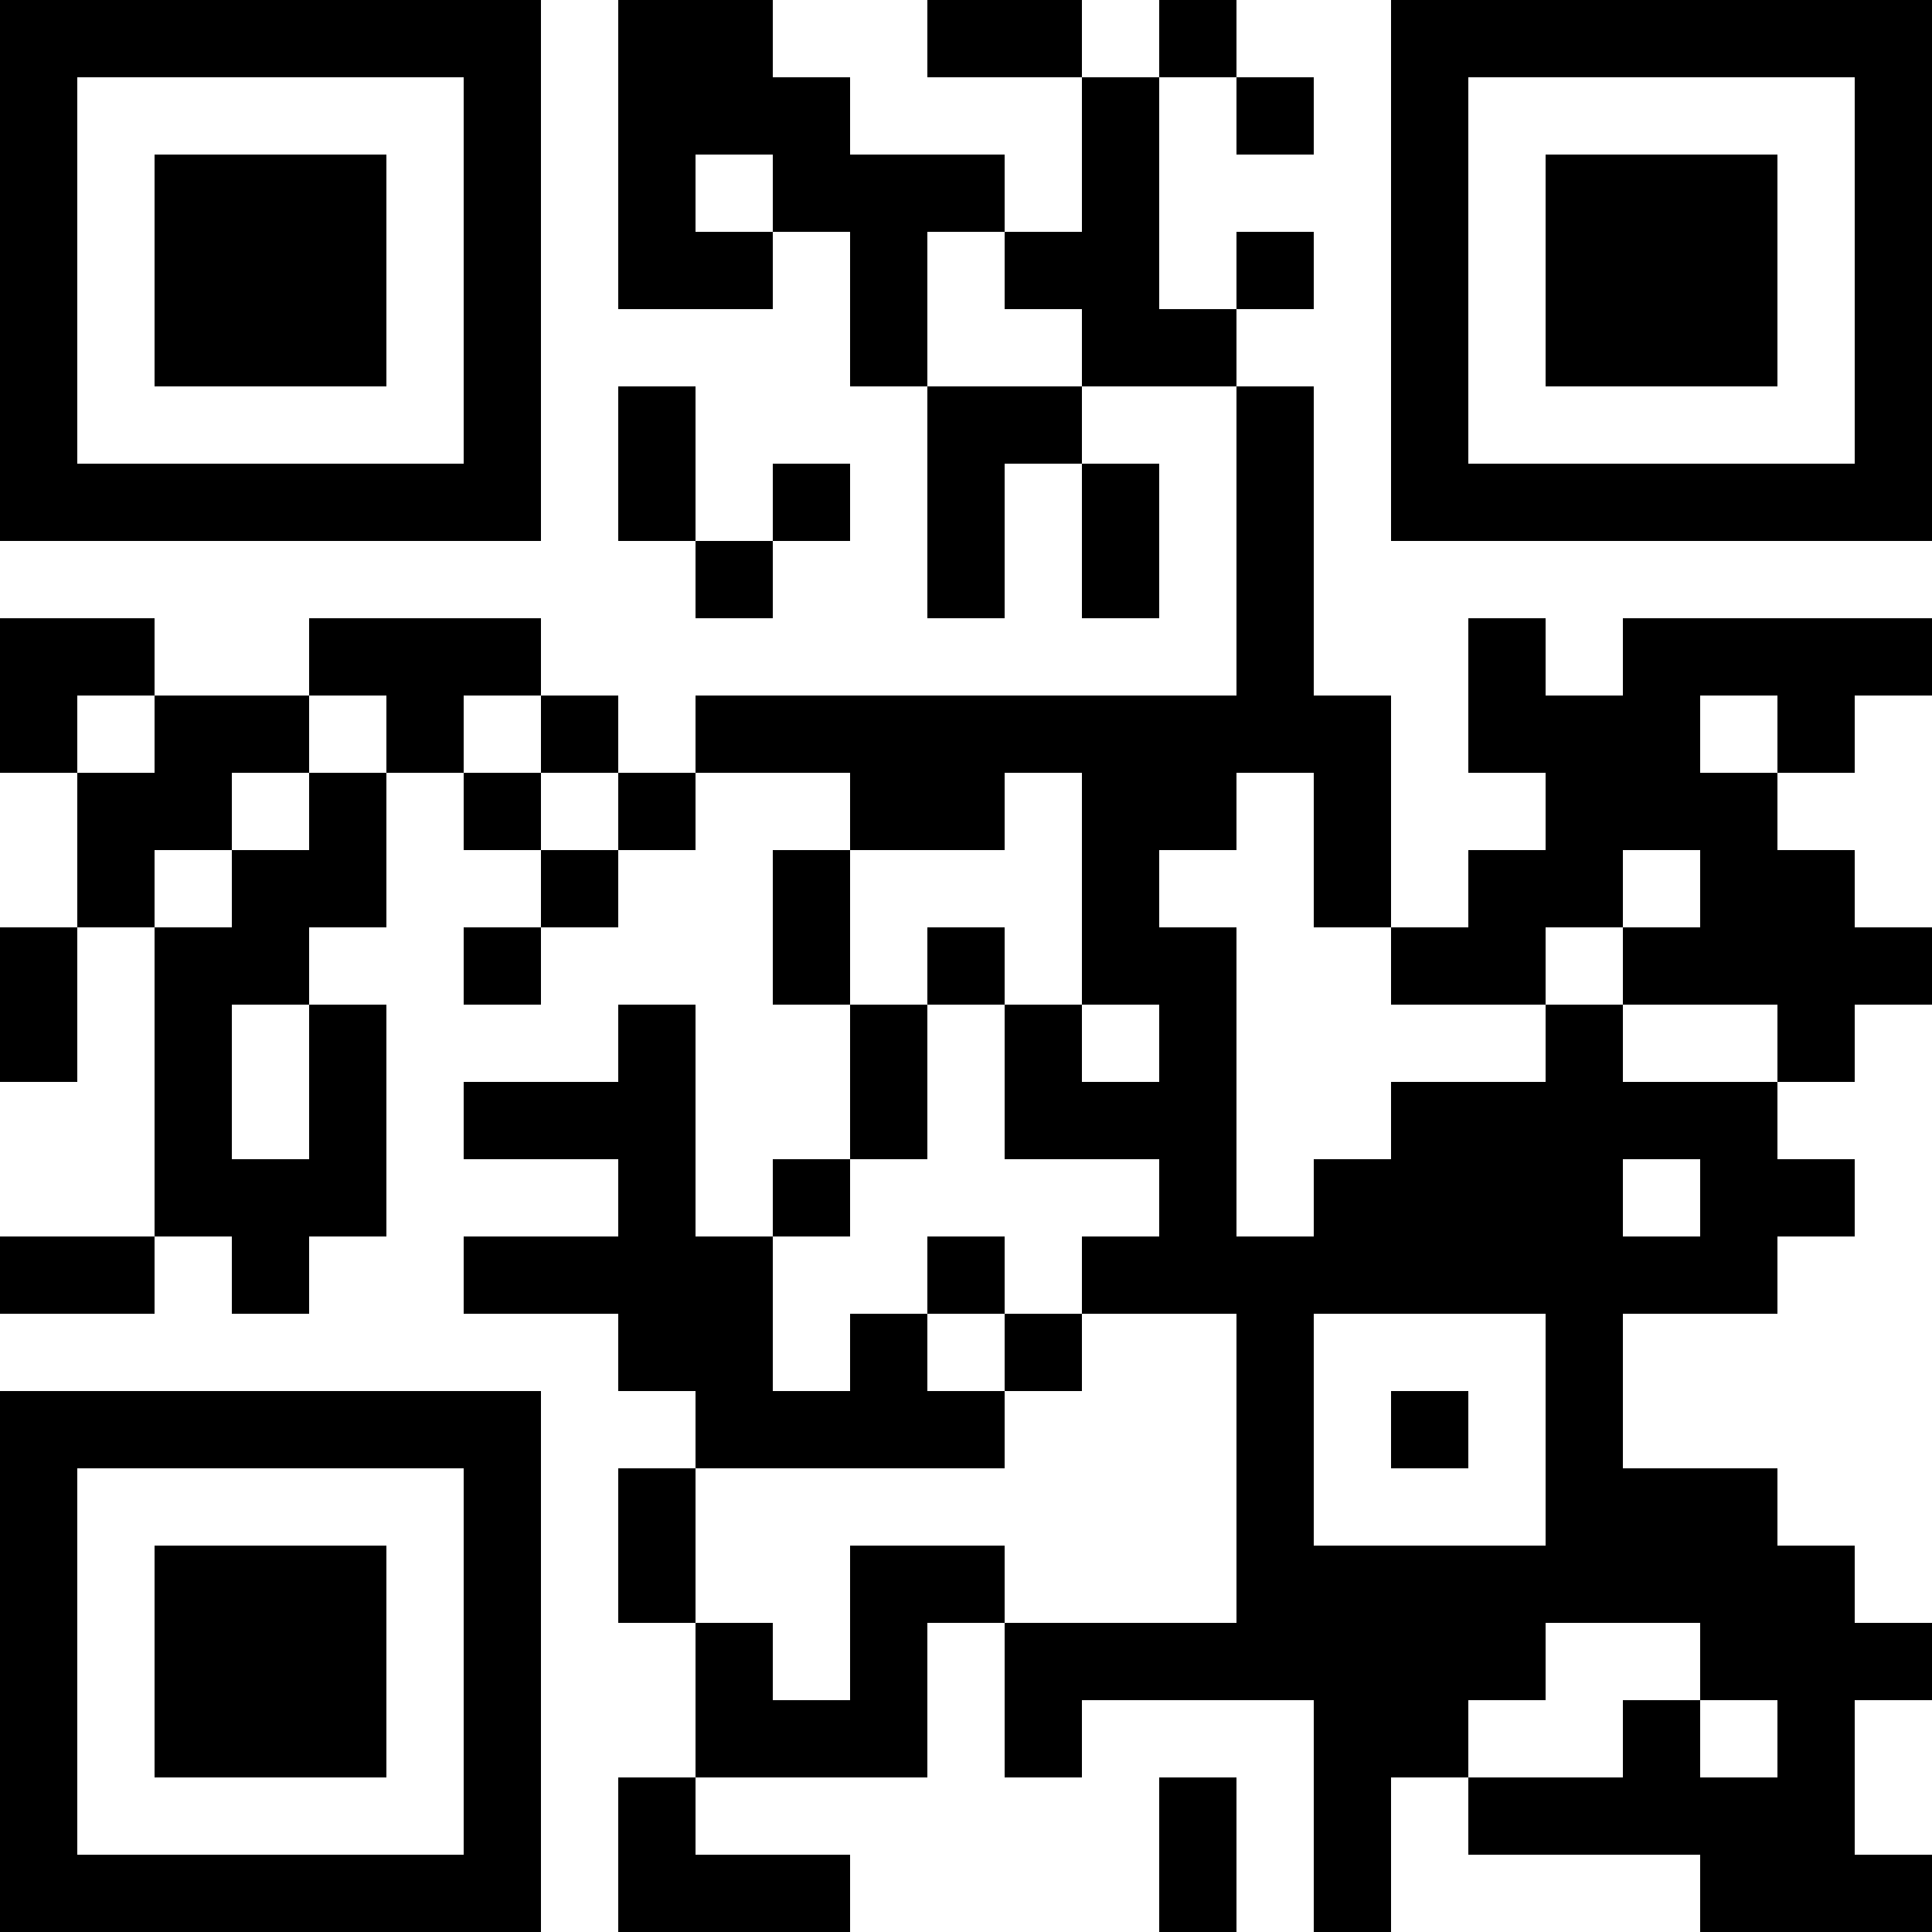 <?xml version="1.0" encoding="UTF-8"?>
<svg xmlns="http://www.w3.org/2000/svg" version="1.1" width="1000" height="1000" viewBox="0 0 1000 1000"><rect x="0" y="0" width="1000" height="1000" fill="#ffffff"/><g transform="scale(40)"><g transform="translate(0,0)"><path fill-rule="evenodd" d="M8 0L8 4L10 4L10 3L11 3L11 5L12 5L12 8L13 8L13 6L14 6L14 8L15 8L15 6L14 6L14 5L16 5L16 9L9 9L9 10L8 10L8 9L7 9L7 8L4 8L4 9L2 9L2 8L0 8L0 10L1 10L1 12L0 12L0 14L1 14L1 12L2 12L2 16L0 16L0 17L2 17L2 16L3 16L3 17L4 17L4 16L5 16L5 13L4 13L4 12L5 12L5 10L6 10L6 11L7 11L7 12L6 12L6 13L7 13L7 12L8 12L8 11L9 11L9 10L11 10L11 11L10 11L10 13L11 13L11 15L10 15L10 16L9 16L9 13L8 13L8 14L6 14L6 15L8 15L8 16L6 16L6 17L8 17L8 18L9 18L9 19L8 19L8 21L9 21L9 23L8 23L8 25L11 25L11 24L9 24L9 23L12 23L12 21L13 21L13 23L14 23L14 22L17 22L17 25L18 25L18 23L19 23L19 24L22 24L22 25L25 25L25 24L24 24L24 22L25 22L25 21L24 21L24 20L23 20L23 19L21 19L21 17L23 17L23 16L24 16L24 15L23 15L23 14L24 14L24 13L25 13L25 12L24 12L24 11L23 11L23 10L24 10L24 9L25 9L25 8L21 8L21 9L20 9L20 8L19 8L19 10L20 10L20 11L19 11L19 12L18 12L18 9L17 9L17 5L16 5L16 4L17 4L17 3L16 3L16 4L15 4L15 1L16 1L16 2L17 2L17 1L16 1L16 0L15 0L15 1L14 1L14 0L12 0L12 1L14 1L14 3L13 3L13 2L11 2L11 1L10 1L10 0ZM9 2L9 3L10 3L10 2ZM12 3L12 5L14 5L14 4L13 4L13 3ZM8 5L8 7L9 7L9 8L10 8L10 7L11 7L11 6L10 6L10 7L9 7L9 5ZM1 9L1 10L2 10L2 9ZM4 9L4 10L3 10L3 11L2 11L2 12L3 12L3 11L4 11L4 10L5 10L5 9ZM6 9L6 10L7 10L7 11L8 11L8 10L7 10L7 9ZM22 9L22 10L23 10L23 9ZM13 10L13 11L11 11L11 13L12 13L12 15L11 15L11 16L10 16L10 18L11 18L11 17L12 17L12 18L13 18L13 19L9 19L9 21L10 21L10 22L11 22L11 20L13 20L13 21L16 21L16 17L14 17L14 16L15 16L15 15L13 15L13 13L14 13L14 14L15 14L15 13L14 13L14 10ZM16 10L16 11L15 11L15 12L16 12L16 16L17 16L17 15L18 15L18 14L20 14L20 13L21 13L21 14L23 14L23 13L21 13L21 12L22 12L22 11L21 11L21 12L20 12L20 13L18 13L18 12L17 12L17 10ZM12 12L12 13L13 13L13 12ZM3 13L3 15L4 15L4 13ZM21 15L21 16L22 16L22 15ZM12 16L12 17L13 17L13 18L14 18L14 17L13 17L13 16ZM17 17L17 20L20 20L20 17ZM18 18L18 19L19 19L19 18ZM20 21L20 22L19 22L19 23L21 23L21 22L22 22L22 23L23 23L23 22L22 22L22 21ZM15 23L15 25L16 25L16 23ZM0 0L0 7L7 7L7 0ZM1 1L1 6L6 6L6 1ZM2 2L2 5L5 5L5 2ZM18 0L18 7L25 7L25 0ZM19 1L19 6L24 6L24 1ZM20 2L20 5L23 5L23 2ZM0 18L0 25L7 25L7 18ZM1 19L1 24L6 24L6 19ZM2 20L2 23L5 23L5 20Z" fill="#000000"/></g></g></svg>
